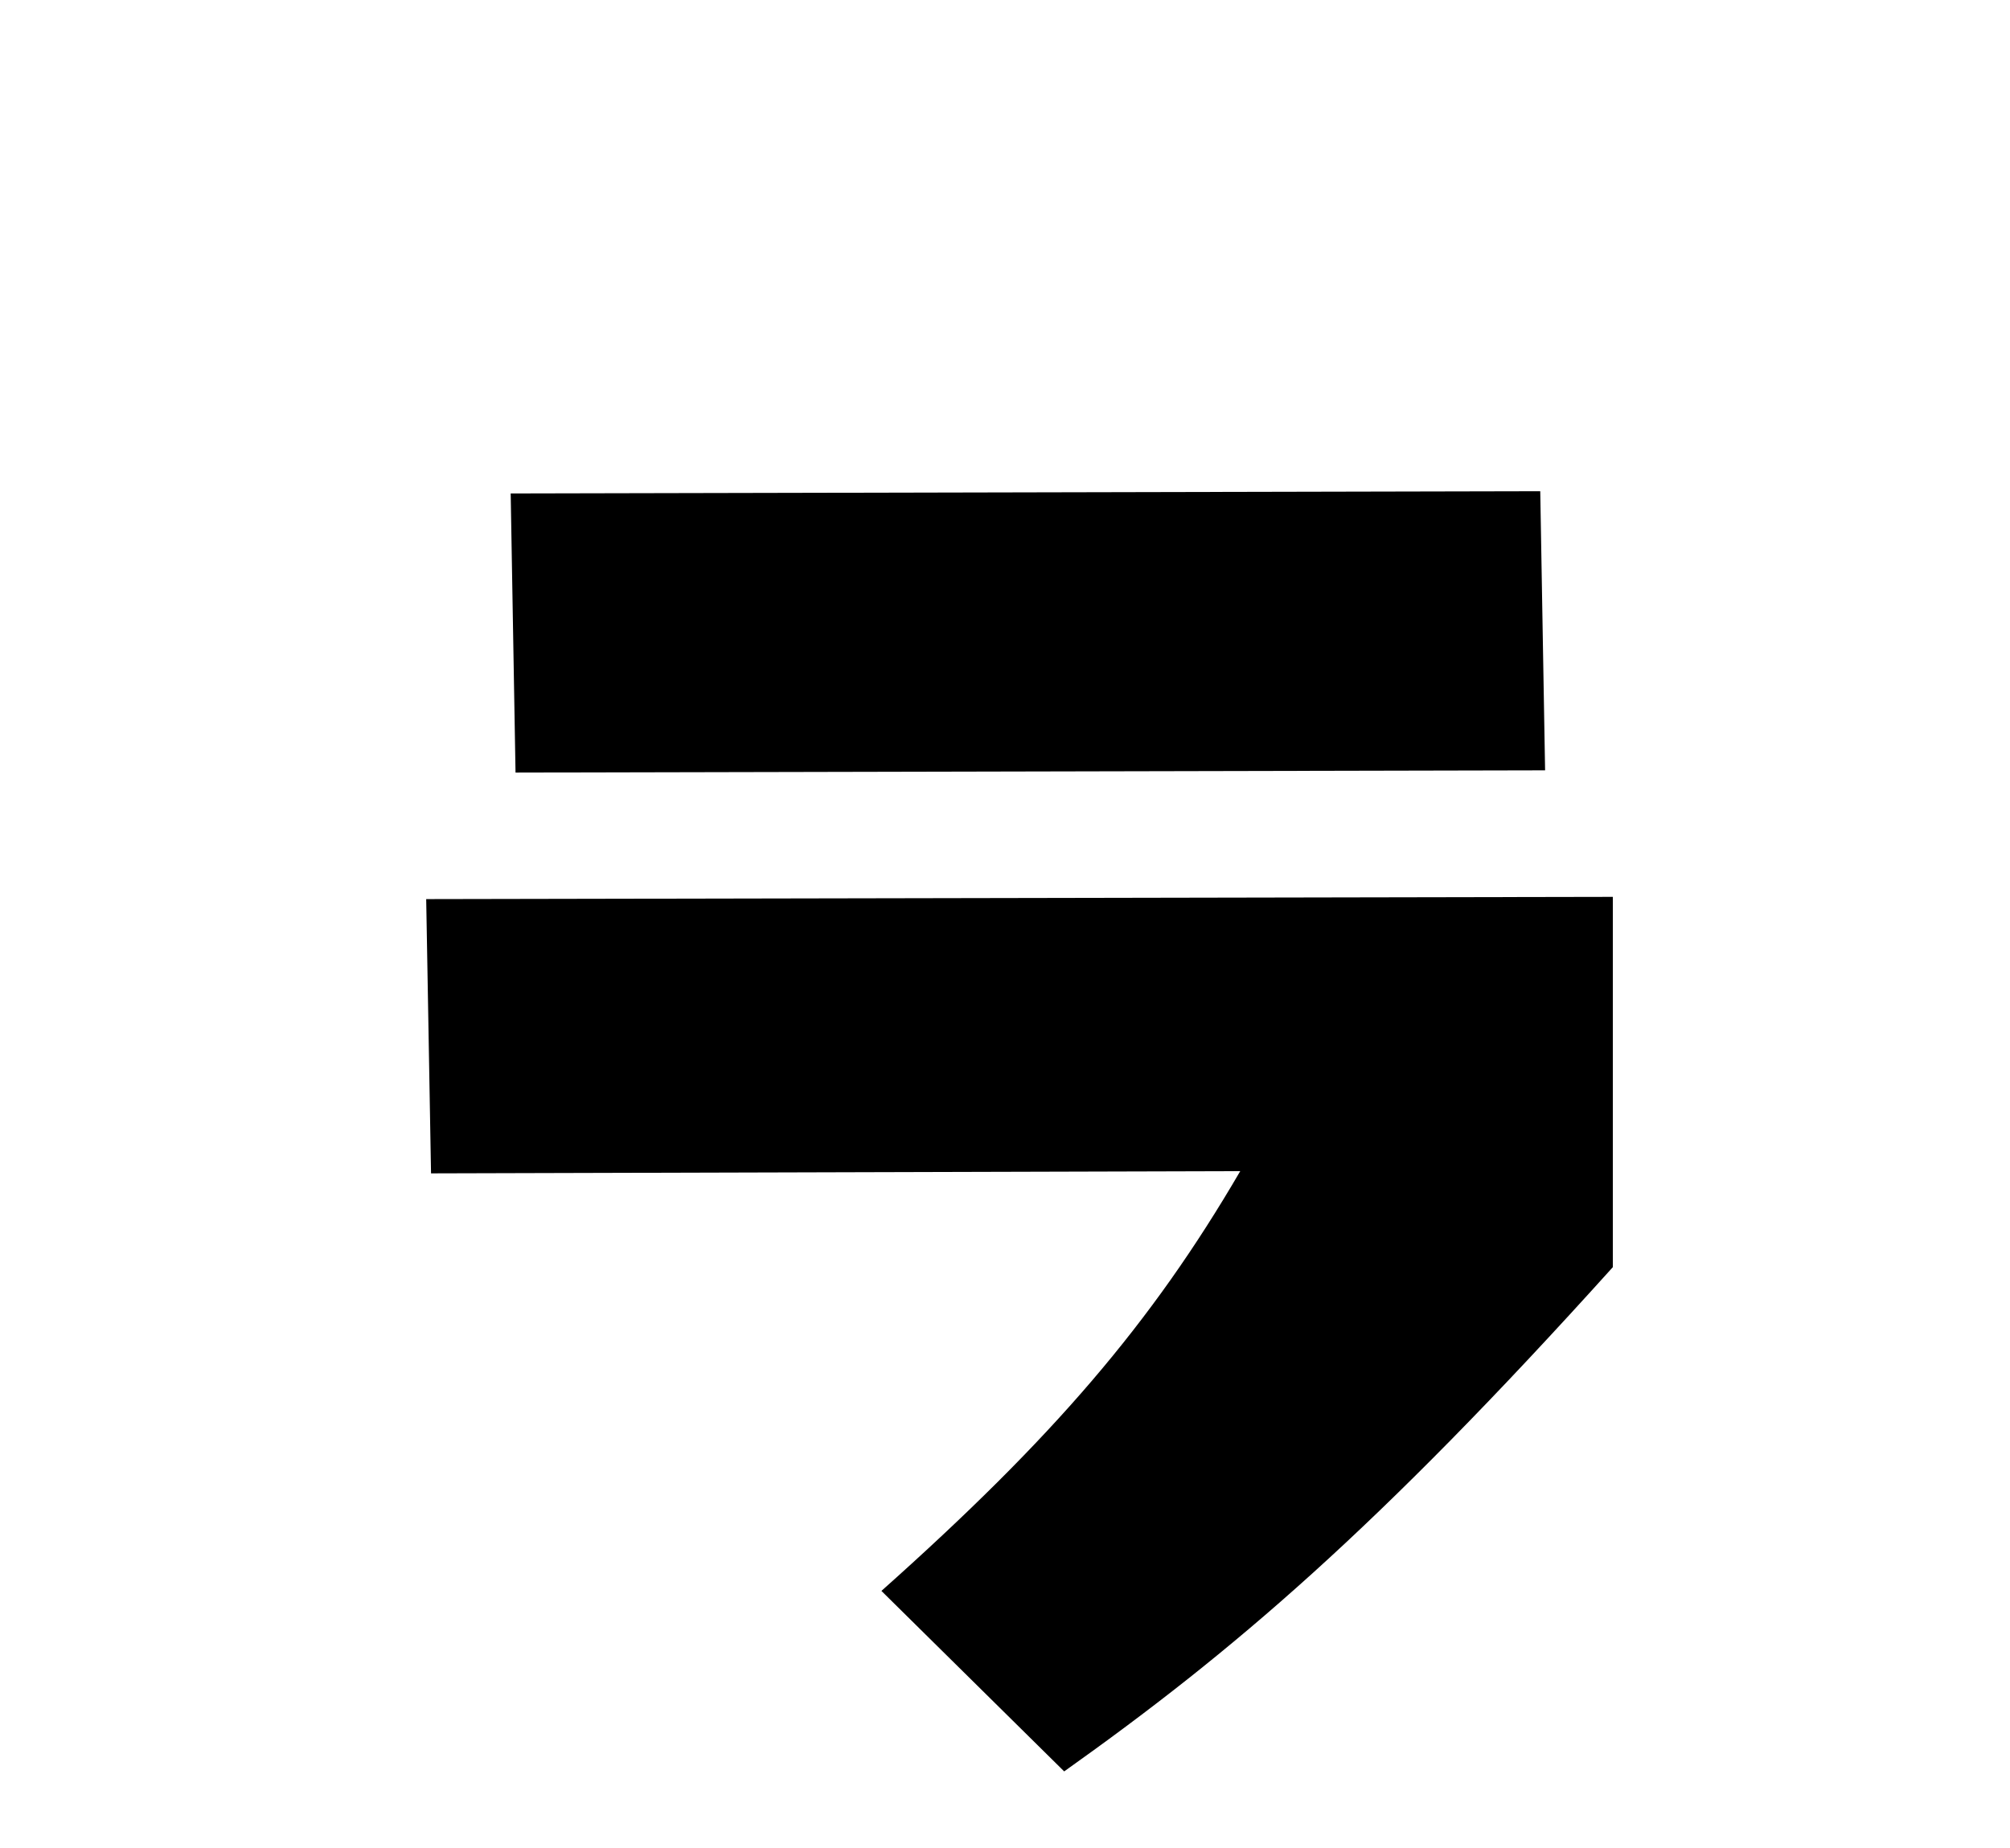 <?xml version="1.0" encoding="UTF-8"?>
<svg id="_ラ" data-name="ラ" xmlns="http://www.w3.org/2000/svg" version="1.1" viewBox="0 0 54 49.65">
  <!-- Generator: Adobe Illustrator 29.3.1, SVG Export Plug-In . SVG Version: 2.1.0 Build 151)  -->
  <path d="M23.68,42.75c4.6-4.1,7.25-7.18,9.64-11.28l-21.74.06-.13-7.37,31.88-.06v9.95c-6.36,7.06-10.21,10.33-14.74,13.55l-4.91-4.85ZM13.85,20.76l-.13-7.5,27.66-.06.13,7.5-27.66.06Z"/>
</svg>